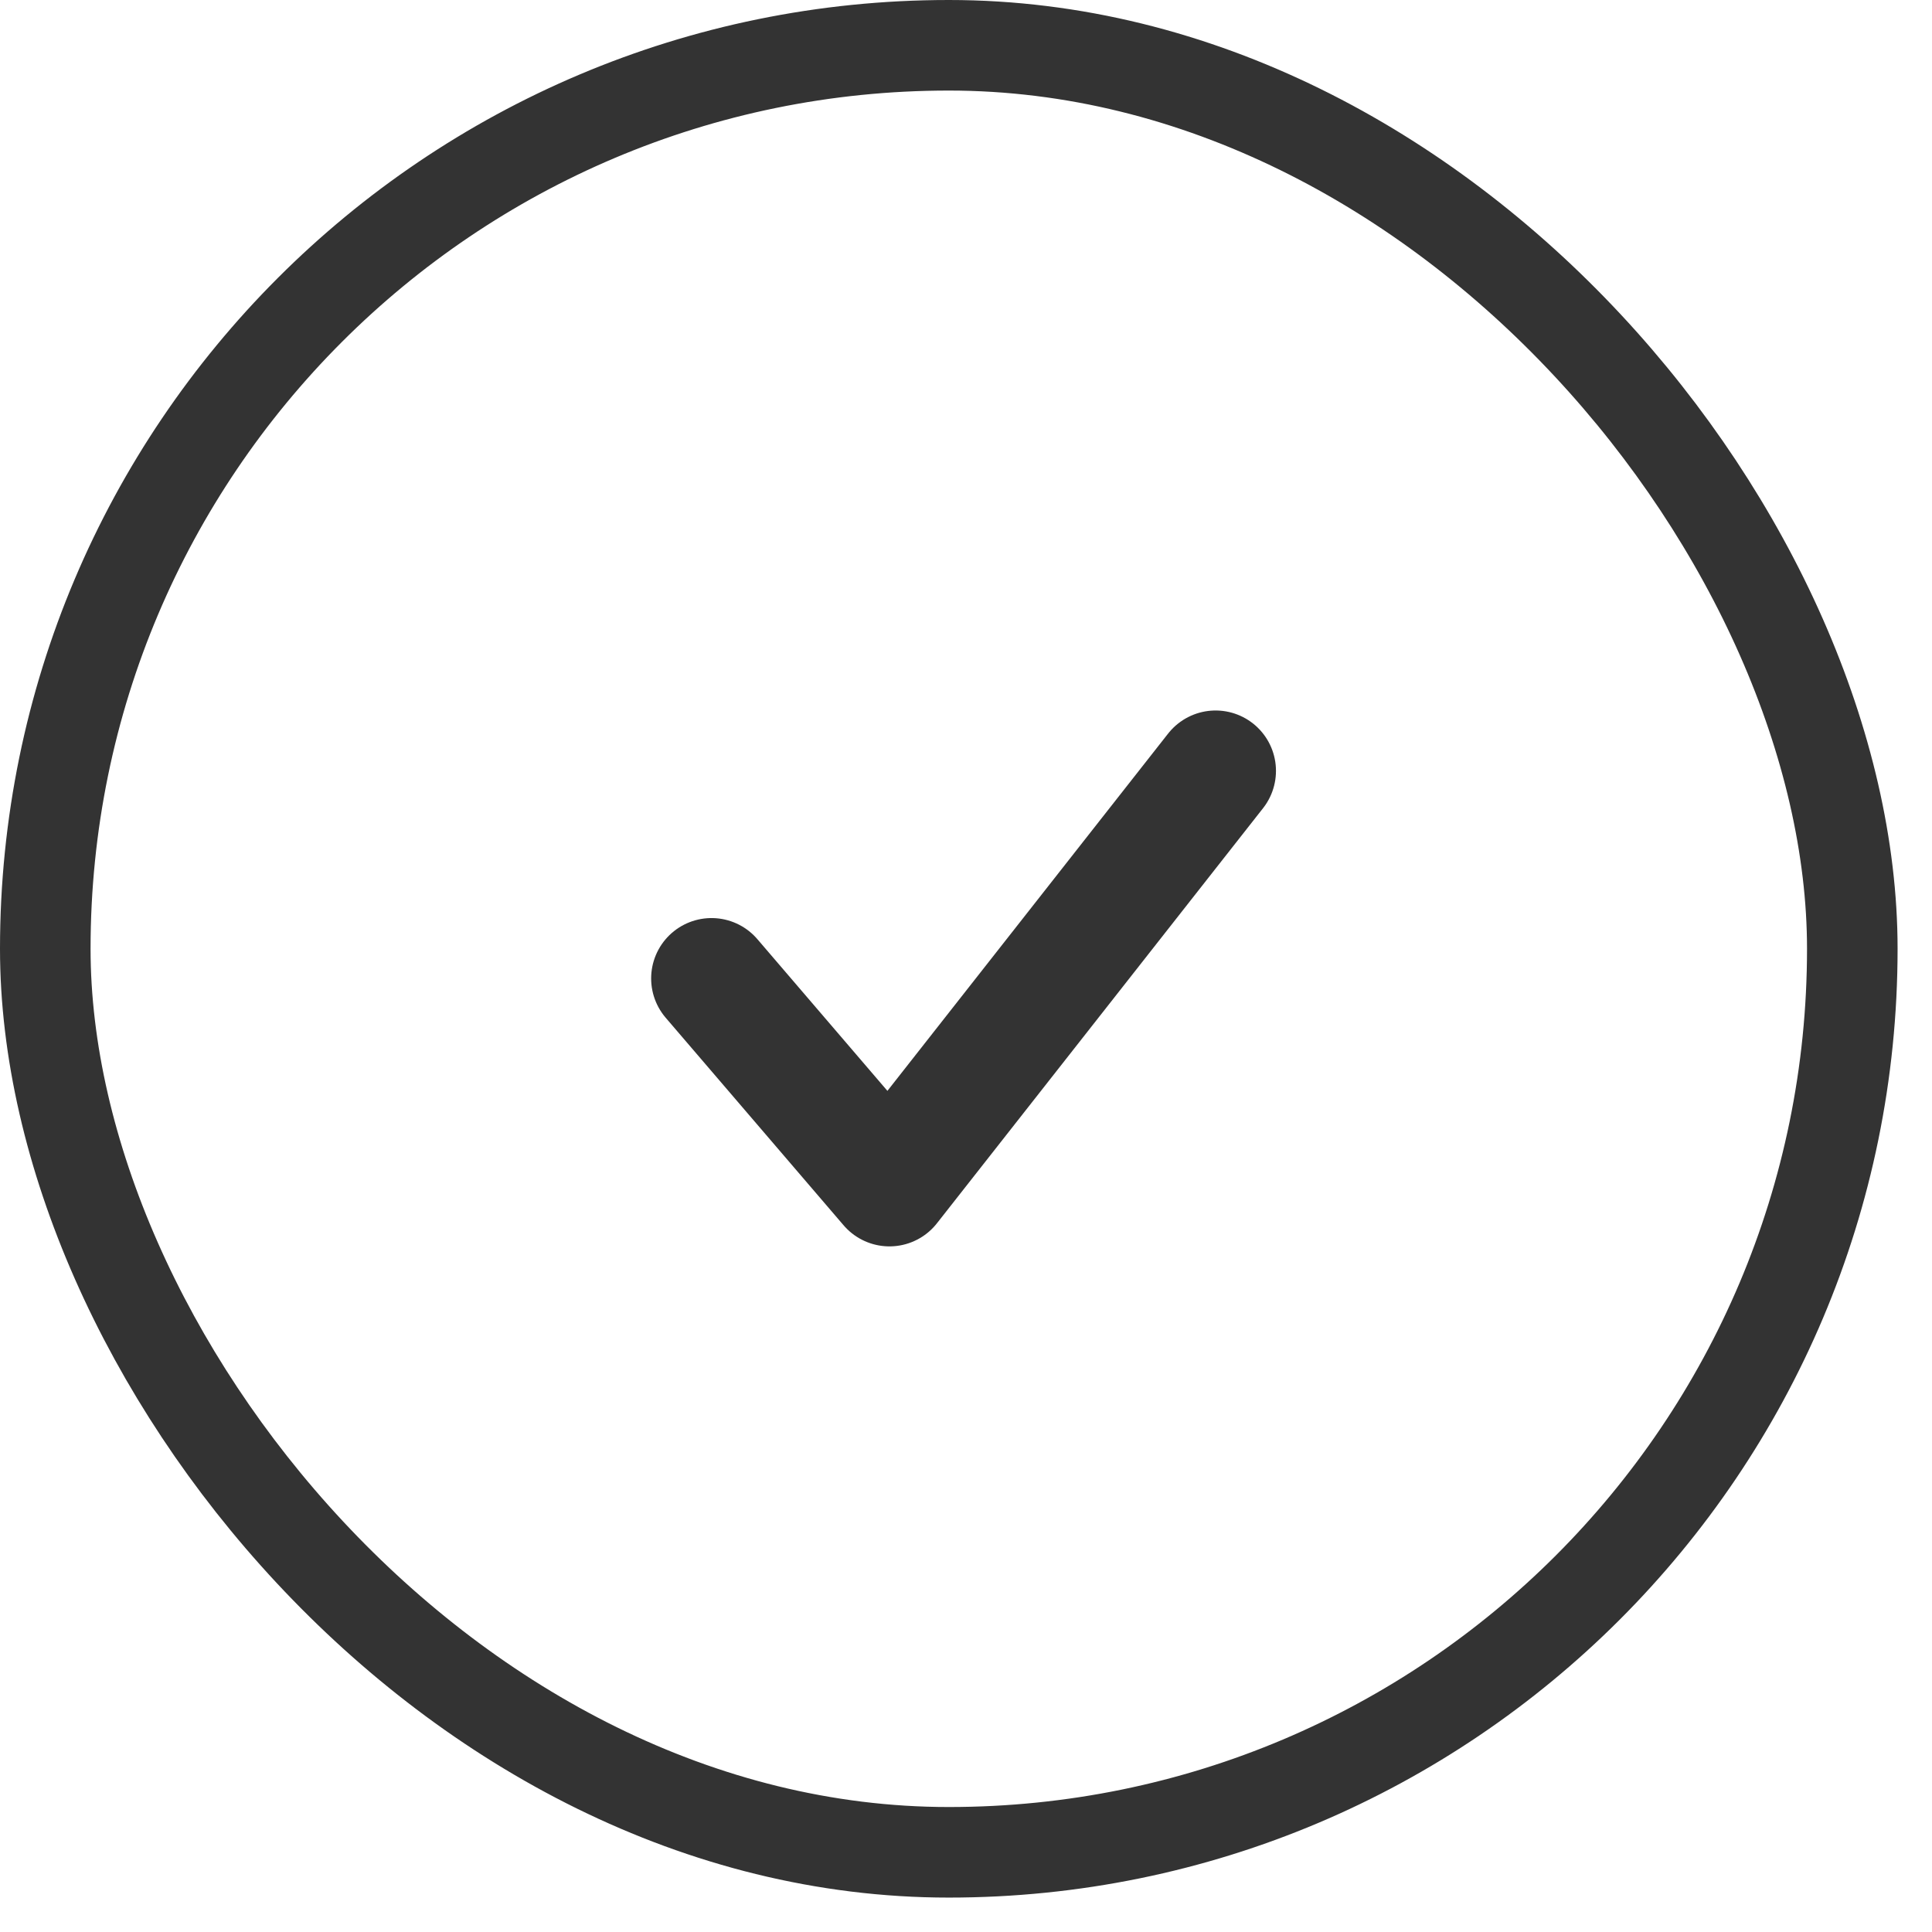 <?xml version="1.0" encoding="UTF-8"?> <svg xmlns="http://www.w3.org/2000/svg" width="32" height="32" viewBox="0 0 32 32" fill="none"><rect x="0.75" y="0.75" width="29.93" height="29.93" rx="14.965" stroke="#333333" stroke-width="1.5"></rect><path d="M11.785 16.206L14.732 19.644L20.134 12.768" stroke="#333333" stroke-width="2" stroke-linecap="round" stroke-linejoin="round"></path></svg> 
